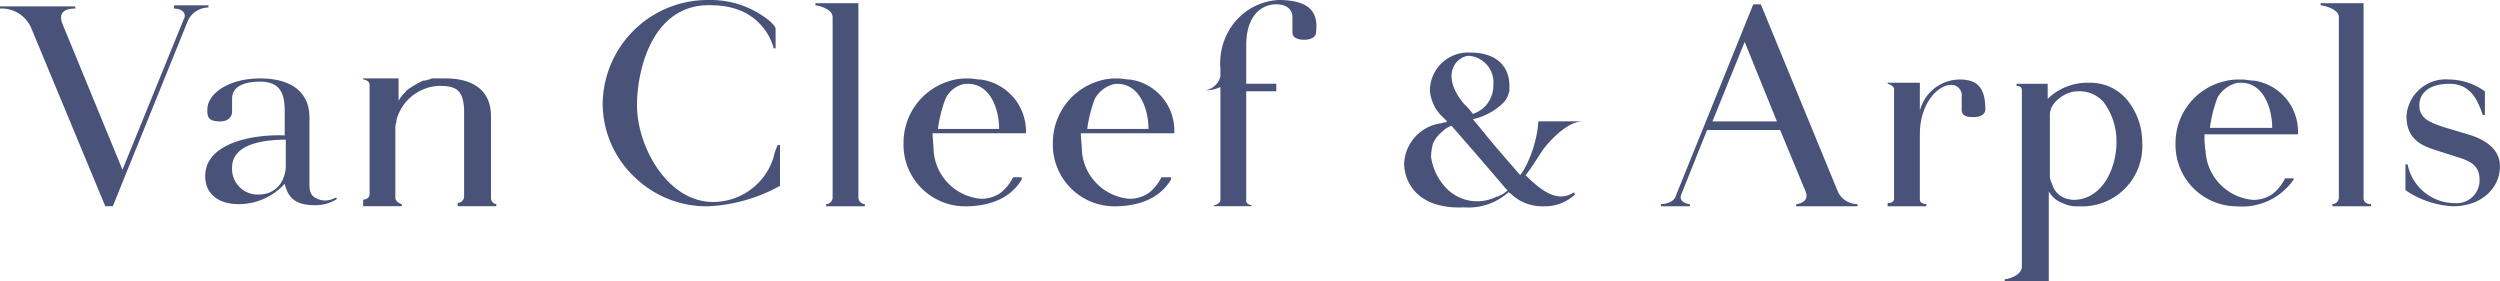 <svg xmlns="http://www.w3.org/2000/svg" width="187.084" height="21.064" viewBox="0 0 187.084 21.064"><defs><style>.a{fill:#495278;}</style></defs><path class="a" d="M163.667,24.754c2.09,0,3.216-2.251,3.216-4.341a4.879,4.879,0,0,0-.965-2.975,2.4,2.4,0,0,0-2.01-.8c-.724,0-2.01.724-2.01,1.769v4.583a1.491,1.491,0,0,0,.161.563,1.589,1.589,0,0,0,1.126,1.126,2.843,2.843,0,0,0,.482.08m4.02-7.477a5.05,5.05,0,0,1,1.126,3.216,4.5,4.5,0,0,1-4.663,4.743h-.241A2.226,2.226,0,0,1,162.863,25a1.9,1.9,0,0,1-1.045-.884v6.753h-3.3V30.7c.161,0,1.286-.241,1.286-.965V16.553c0-.322-.322-.322-.4-.322v-.161h2.332V17.2a4.248,4.248,0,0,1,3.135-1.206,3.577,3.577,0,0,1,2.814,1.286m6.753-.161a10.114,10.114,0,0,0-.563,2.251h4.663c0-1.447-.643-3.377-2.332-3.377h-.241a2.278,2.278,0,0,0-1.528,1.126m5.708,6.11a4.675,4.675,0,0,1-4.261,2.01,4.6,4.6,0,0,1-4.583-4.663,4.755,4.755,0,0,1,3.537-4.663h0a4.073,4.073,0,0,1,1.045-.161h.4c.322,0,.563.08.884.08h0a3.853,3.853,0,0,1,3.3,3.939v.08h-6.995a7.357,7.357,0,0,0,.08,1.286,3.88,3.88,0,0,0,3.537,3.618,2.474,2.474,0,0,0,1.528-.482,3.416,3.416,0,0,0,.884-1.126h.643ZM90.425,17.2a10.114,10.114,0,0,0-.563,2.251h4.583c0-1.447-.643-3.377-2.332-3.377h-.161A2.278,2.278,0,0,0,90.425,17.2m5.708,6.03c-.563.965-1.769,2.01-4.261,2.01a4.616,4.616,0,0,1-4.583-4.743,4.825,4.825,0,0,1,3.537-4.663h0a4.073,4.073,0,0,1,1.045-.161h.322c.322,0,.563.08.884.08h0a3.853,3.853,0,0,1,3.3,3.939v.08H89.38c0,.322.08.884.08,1.286A3.88,3.88,0,0,0,93,24.674a2.474,2.474,0,0,0,1.528-.482,3.416,3.416,0,0,0,.884-1.126h.724ZM79.25,17.2a10.114,10.114,0,0,0-.563,2.251h4.583c0-1.447-.643-3.377-2.332-3.377H80.7A2,2,0,0,0,79.25,17.2m5.708,6.03c-.563.965-1.769,2.01-4.261,2.01a4.616,4.616,0,0,1-4.583-4.743,4.825,4.825,0,0,1,3.537-4.663h0a4.073,4.073,0,0,1,1.045-.161h.322c.322,0,.563.08.884.08h0a3.92,3.92,0,0,1,3.377,3.939v.08H78.285c0,.322.08.884.08,1.286A3.88,3.88,0,0,0,81.9,24.674a2.474,2.474,0,0,0,1.528-.482,3.416,3.416,0,0,0,.884-1.126h.643Zm36.179.965c.08-.08.161-.08.161-.161a.079.079,0,0,0-.08-.08c-2.332-2.734-3.537-4.1-4.1-4.743a1.75,1.75,0,0,0-.643.4,2.513,2.513,0,0,0-.724.884h0a4.073,4.073,0,0,0-.161,1.045A4.254,4.254,0,0,0,116.8,23.95a3.214,3.214,0,0,0,3.7.563h.08c.08,0,.08-.08.161-.08a1.758,1.758,0,0,0,.4-.241M118.081,17.6a5.2,5.2,0,0,1,.643.724,2.223,2.223,0,0,0,1.528-2.171,1.992,1.992,0,0,0-1.769-2.171h-.161c-.965.161-2.01,1.528-.241,3.618m8.844,1.286c-.965,0-2.09,1.045-2.814,1.93-.322.4-.965,1.528-1.447,2.09,1.206,1.206,2.412,2.09,3.618,1.286l.08.161a3.274,3.274,0,0,1-2.332.884,3.382,3.382,0,0,1-2.492-.965h0c-.08,0-.08-.08-.161-.08a4.473,4.473,0,0,1-3.3,1.126c-3.537.161-4.5-1.93-4.5-3.3a3.189,3.189,0,0,1,2.653-2.975h0c.161,0,.241-.08.322-.08a.3.3,0,0,0,.241-.08l-.322-.322a2.987,2.987,0,0,1-.965-2.01,2.857,2.857,0,0,1,3.055-2.814c1.849,0,2.894.965,2.894,2.492v.4h0c-.08.161-.08.4-.241.563h0c0,.08-.08.08-.08.161l-.241.241a4.705,4.705,0,0,1-2.171,1.126l.8.965c.965,1.206,1.769,2.09,2.734,3.216.08-.08.161-.241.241-.322a8.855,8.855,0,0,0,1.126-3.7h3.3ZM104.173,9.8a4.575,4.575,0,0,0-3.3,1.688,4.871,4.871,0,0,0-1.045,3.457v.563a1.378,1.378,0,0,1-1.126,1.045,2.509,2.509,0,0,0,1.126-.241v.08h0v8.361c0,.241-.322.4-.482.4v.08h2.814v-.08c-.08,0-.4-.08-.4-.322v-8.2h2.251v-.563h-2.251V13.177c0-2.09,1.045-3.055,2.251-3.055.563,0,1.206.241,1.206.965v1.126c0,.322.241.563.884.563.563,0,.884-.241.884-.563.161-1.367-.322-2.412-2.814-2.412M45.242,24.593v-6.11c0-1.93-1.367-2.814-3.377-2.814H40.9a.3.3,0,0,0-.241.08h-.08c-.08,0-.161.08-.322.08h-.08a8.034,8.034,0,0,0-1.126.643h0c-.08.08-.161.08-.161.161h0a3.5,3.5,0,0,0-.482.563h0c0,.08-.08.08-.08.161V15.669H35.674v.08c.08,0,.482.08.482.4v8.2c0,.322-.4.4-.482.4v.482h2.894v-.161c-.08,0-.482-.161-.482-.482V19.287a.608.608,0,0,1,.08-.322V18.8a3.432,3.432,0,0,1,3.216-2.573h0c1.367,0,1.769.4,1.849,1.769v6.512a.5.5,0,0,1-.482.482v.241h2.894v-.161a.443.443,0,0,1-.4-.482M29.725,23.066a2.348,2.348,0,0,0,.161-.724v-2.09h0c-1.447,0-4.02.241-4.02,2.09a1.918,1.918,0,0,0,2.09,2.01,1.881,1.881,0,0,0,1.769-1.286m4.02,1.608a3.012,3.012,0,0,1-1.688.482c-1.447,0-2.01-.563-2.251-1.608v0a4.621,4.621,0,0,1-3.457,1.528c-1.447,0-2.492-.724-2.492-2.09,0-2.573,3.779-3.136,5.869-3.055h.08V18.081c0-1.367-.4-2.171-1.849-2.171-.965,0-2.09.241-2.09,1.286v.965c0,.4-.322.724-.884.724-.965,0-.965-.4-.965-.884,0-1.206,1.608-2.332,3.939-2.332,2.734,0,3.7,1.367,3.7,2.894v5.065c0,.8.322.965.8,1.126a1.452,1.452,0,0,0,1.126-.161Zm121.4-8.924a3.1,3.1,0,0,0-2.975,2.332h0v-2.09h-2.412v.08c.08,0,.482.161.482.4v8.2c0,.322-.4.322-.482.322v.241h2.894v-.161c-.161,0-.482-.08-.482-.322v-4.9c0-2.332,1.367-3.7,2.332-3.7a.784.784,0,0,1,.8.884V18c0,.4.241.563.884.563.563,0,.884-.241.884-.563,0-1.608-.563-2.251-1.93-2.251m-16.079-2.814-2.412,5.949h4.824Zm6.995,11.256a1.624,1.624,0,0,0,1.447.884v.161h-4.583v-.161c.161,0,.965-.161.724-.884l-1.93-4.663h-5.467l-1.93,4.824c-.241.563.482.724.643.724v.161h-2.171v-.161c.241,0,.965-.08,1.126-.643h0l5.789-14.311h.563l5.789,14.07Zm45.987,1.045c2.251,0,3.537-1.447,3.537-2.975,0-1.286-1.045-2.01-2.412-2.412l-1.608-.482c-1.286-.4-2.01-.724-2.01-1.688s.8-1.608,2.251-1.608c1.528,0,2.09,1.126,2.492,2.332h.161V16.634a4.651,4.651,0,0,0-2.653-.884,2.948,2.948,0,0,0-3.216,2.734c0,1.849,1.286,2.251,2.251,2.573l1.769.563c.724.241,1.447.563,1.447,1.608A1.706,1.706,0,0,1,192.208,25,3.6,3.6,0,0,1,188.67,22.1h-.161v1.93a6.894,6.894,0,0,0,3.537,1.206M21.524,10.282v.161c.643,0,.965.4.724.8L17.665,22.5l-4.5-10.934c-.322-.884.241-1.126.965-1.126v-.161H8.5v.161a2.409,2.409,0,0,1,2.332,1.447l5.547,13.346h.563L22.57,11.328a1.7,1.7,0,0,1,1.528-.965V10.2H21.524Zm163.85,14.311V10.041h-3.216V10.2c.161,0,1.367.241,1.367.884V24.593a.5.5,0,0,1-.482.482v.161h2.894v-.161c-.241,0-.563-.08-.563-.482m-112.637,0V10.041H69.522V10.2c.161,0,1.286.241,1.286.884V24.593a.5.5,0,0,1-.482.482v.161H73.22v-.161a.5.5,0,0,1-.482-.482m-5.869-4.1v3.216a12.244,12.244,0,0,1-5.387,1.528,7.719,7.719,0,0,1-5.306-2.01A7.607,7.607,0,0,1,53.6,17.6a7.856,7.856,0,0,1,7.8-7.8h.241a6.966,6.966,0,0,1,4.5,1.608c.241.241.4.4.4.563v1.447h-.161v-.08a4.3,4.3,0,0,0-2.251-2.653,5.416,5.416,0,0,0-2.171-.482c-4.583-.322-5.789,4.743-5.789,7.477,0,3.055,2.251,7.236,5.708,7.236a4.755,4.755,0,0,0,4.5-3.3,4.532,4.532,0,0,1,.322-.965h.161Z" transform="translate(-8.5 -9.8)"/></svg>